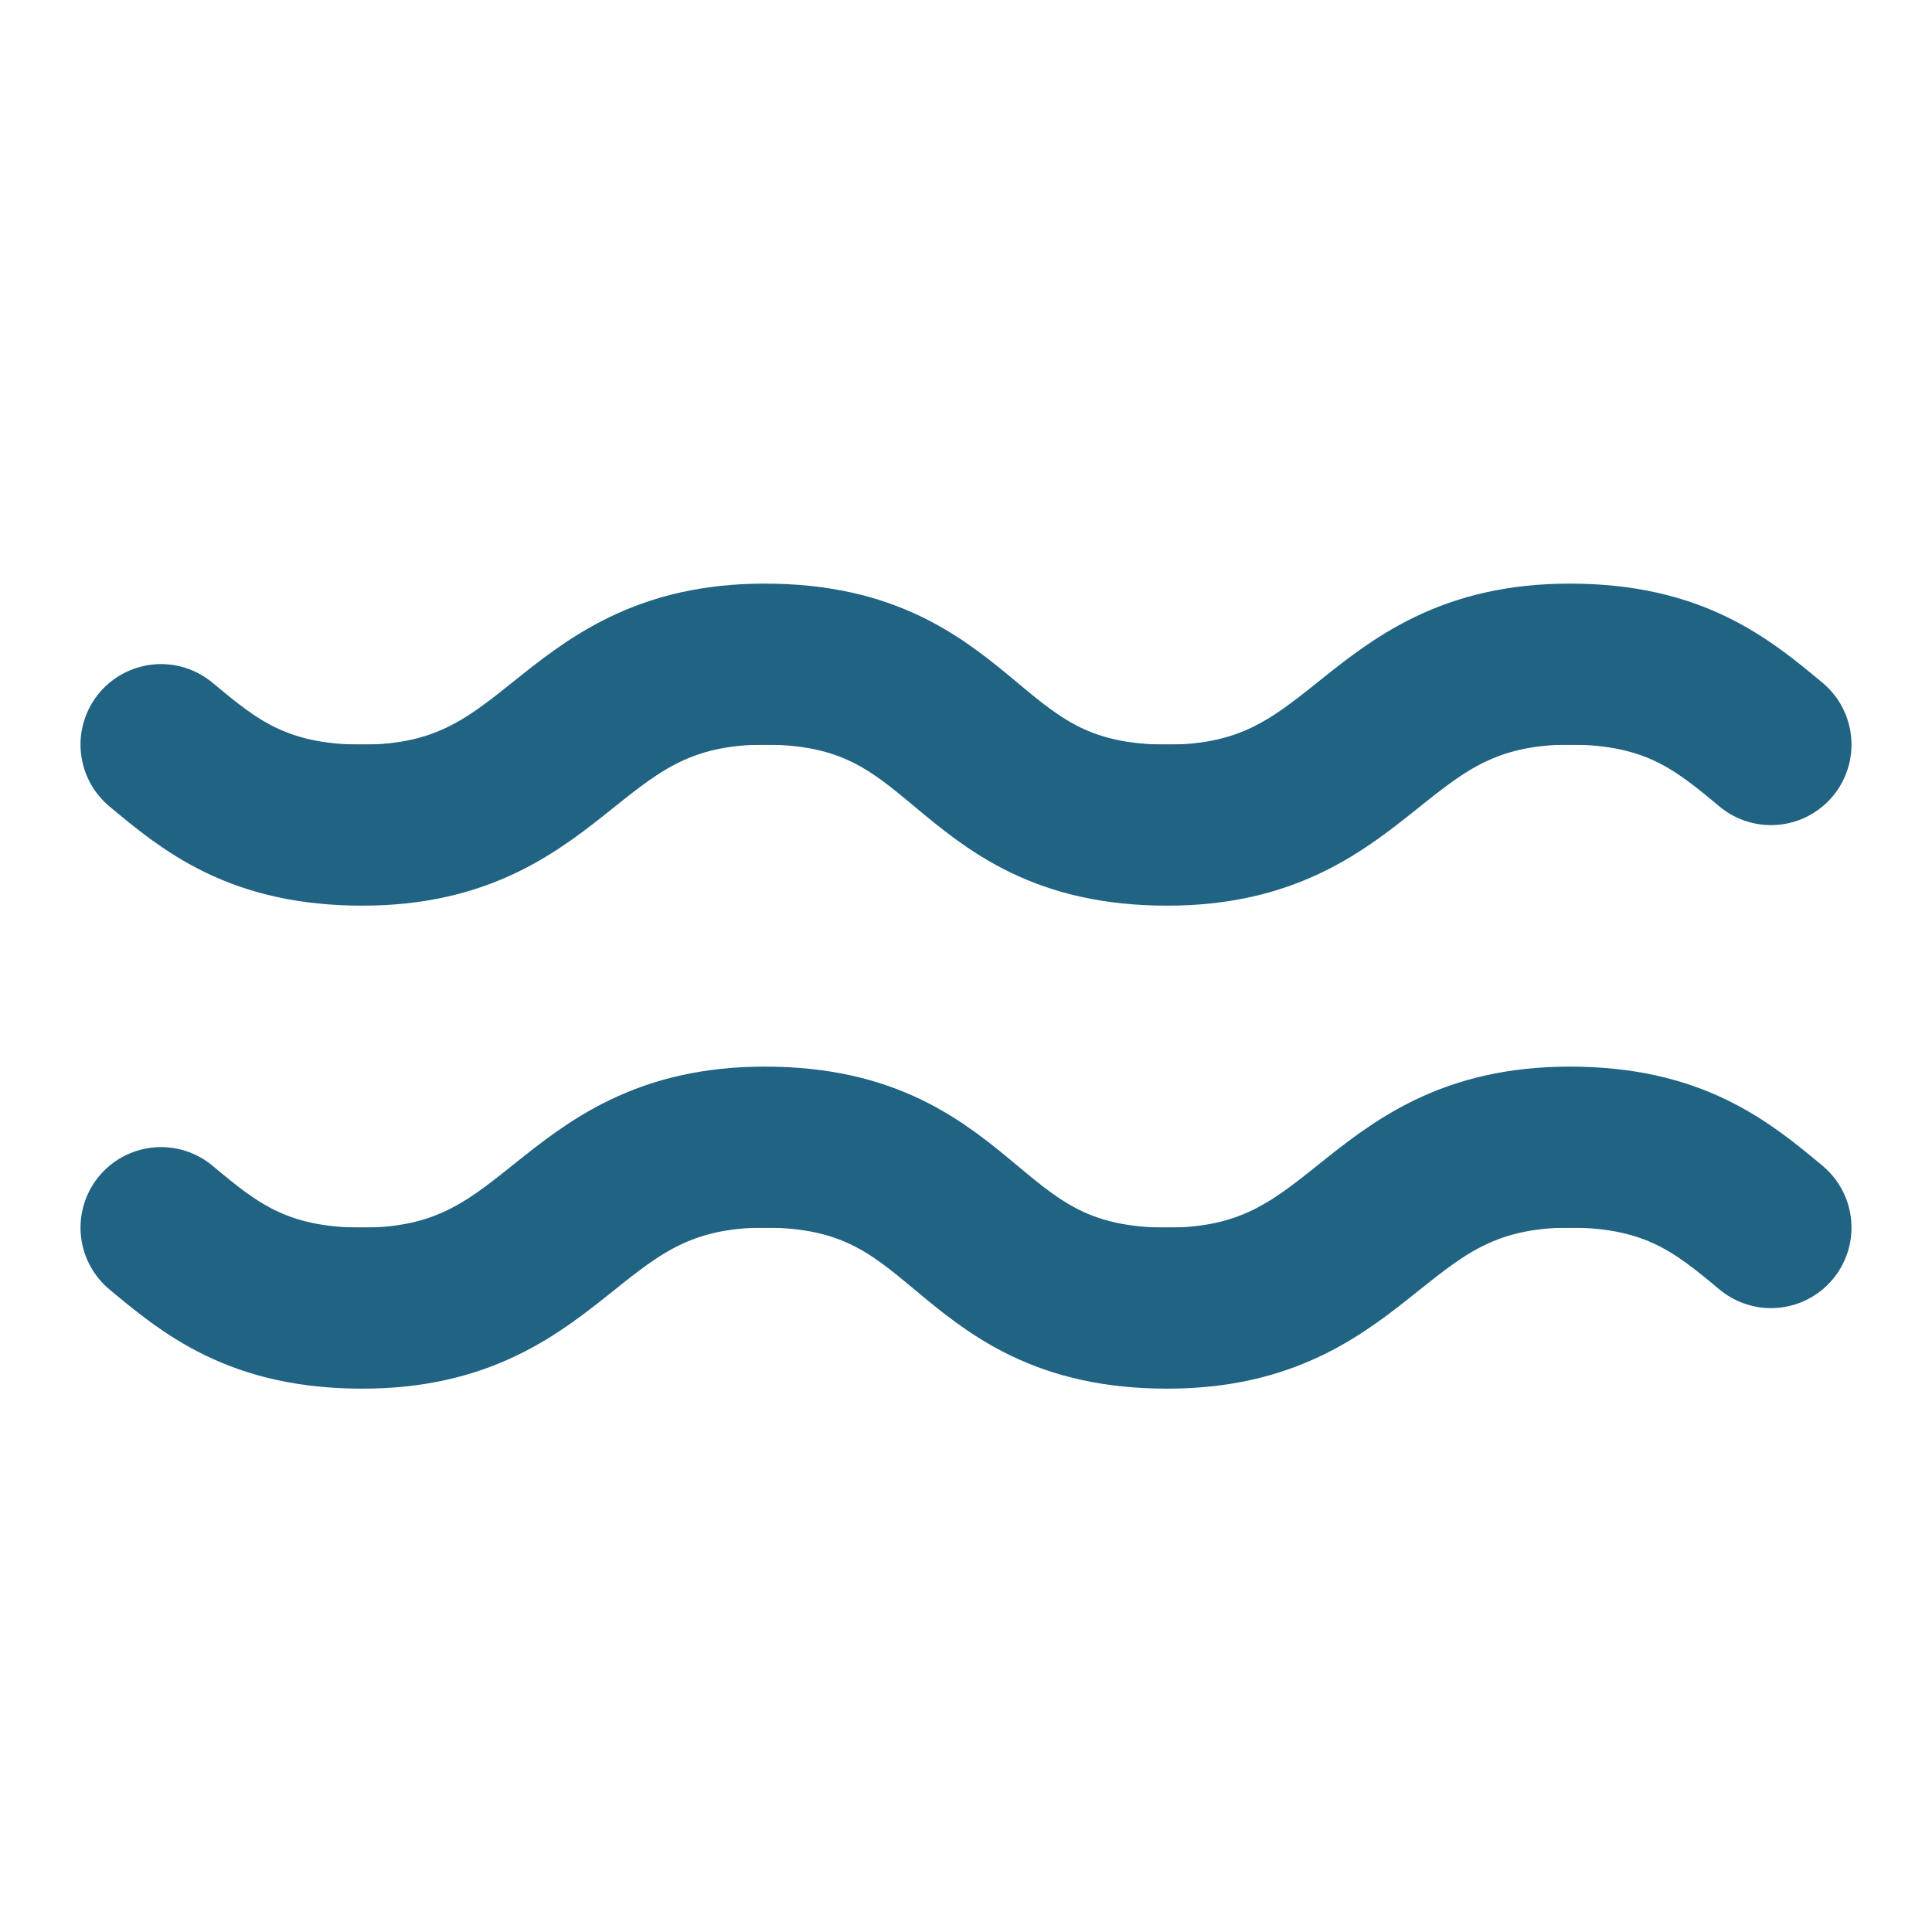 <svg xmlns="http://www.w3.org/2000/svg" width="20" height="20" viewBox="0 0 32 32"><path stroke="#206383" stroke-linecap="round" stroke-linejoin="round" stroke-width="2.667" d="M2.667 12.333c.8.667 1.6 1.334 3.333 1.334 3.333 0 3.333-2.667 6.667-2.667 3.466 0 3.2 2.667 6.666 2.667C22.667 13.667 22.667 11 26 11c1.733 0 2.533.667 3.333 1.333m-26.666 8c.8.667 1.6 1.334 3.333 1.334 3.333 0 3.333-2.667 6.667-2.667 3.466 0 3.2 2.667 6.666 2.667C22.667 21.667 22.667 19 26 19c1.733 0 2.533.667 3.333 1.333"/></svg>